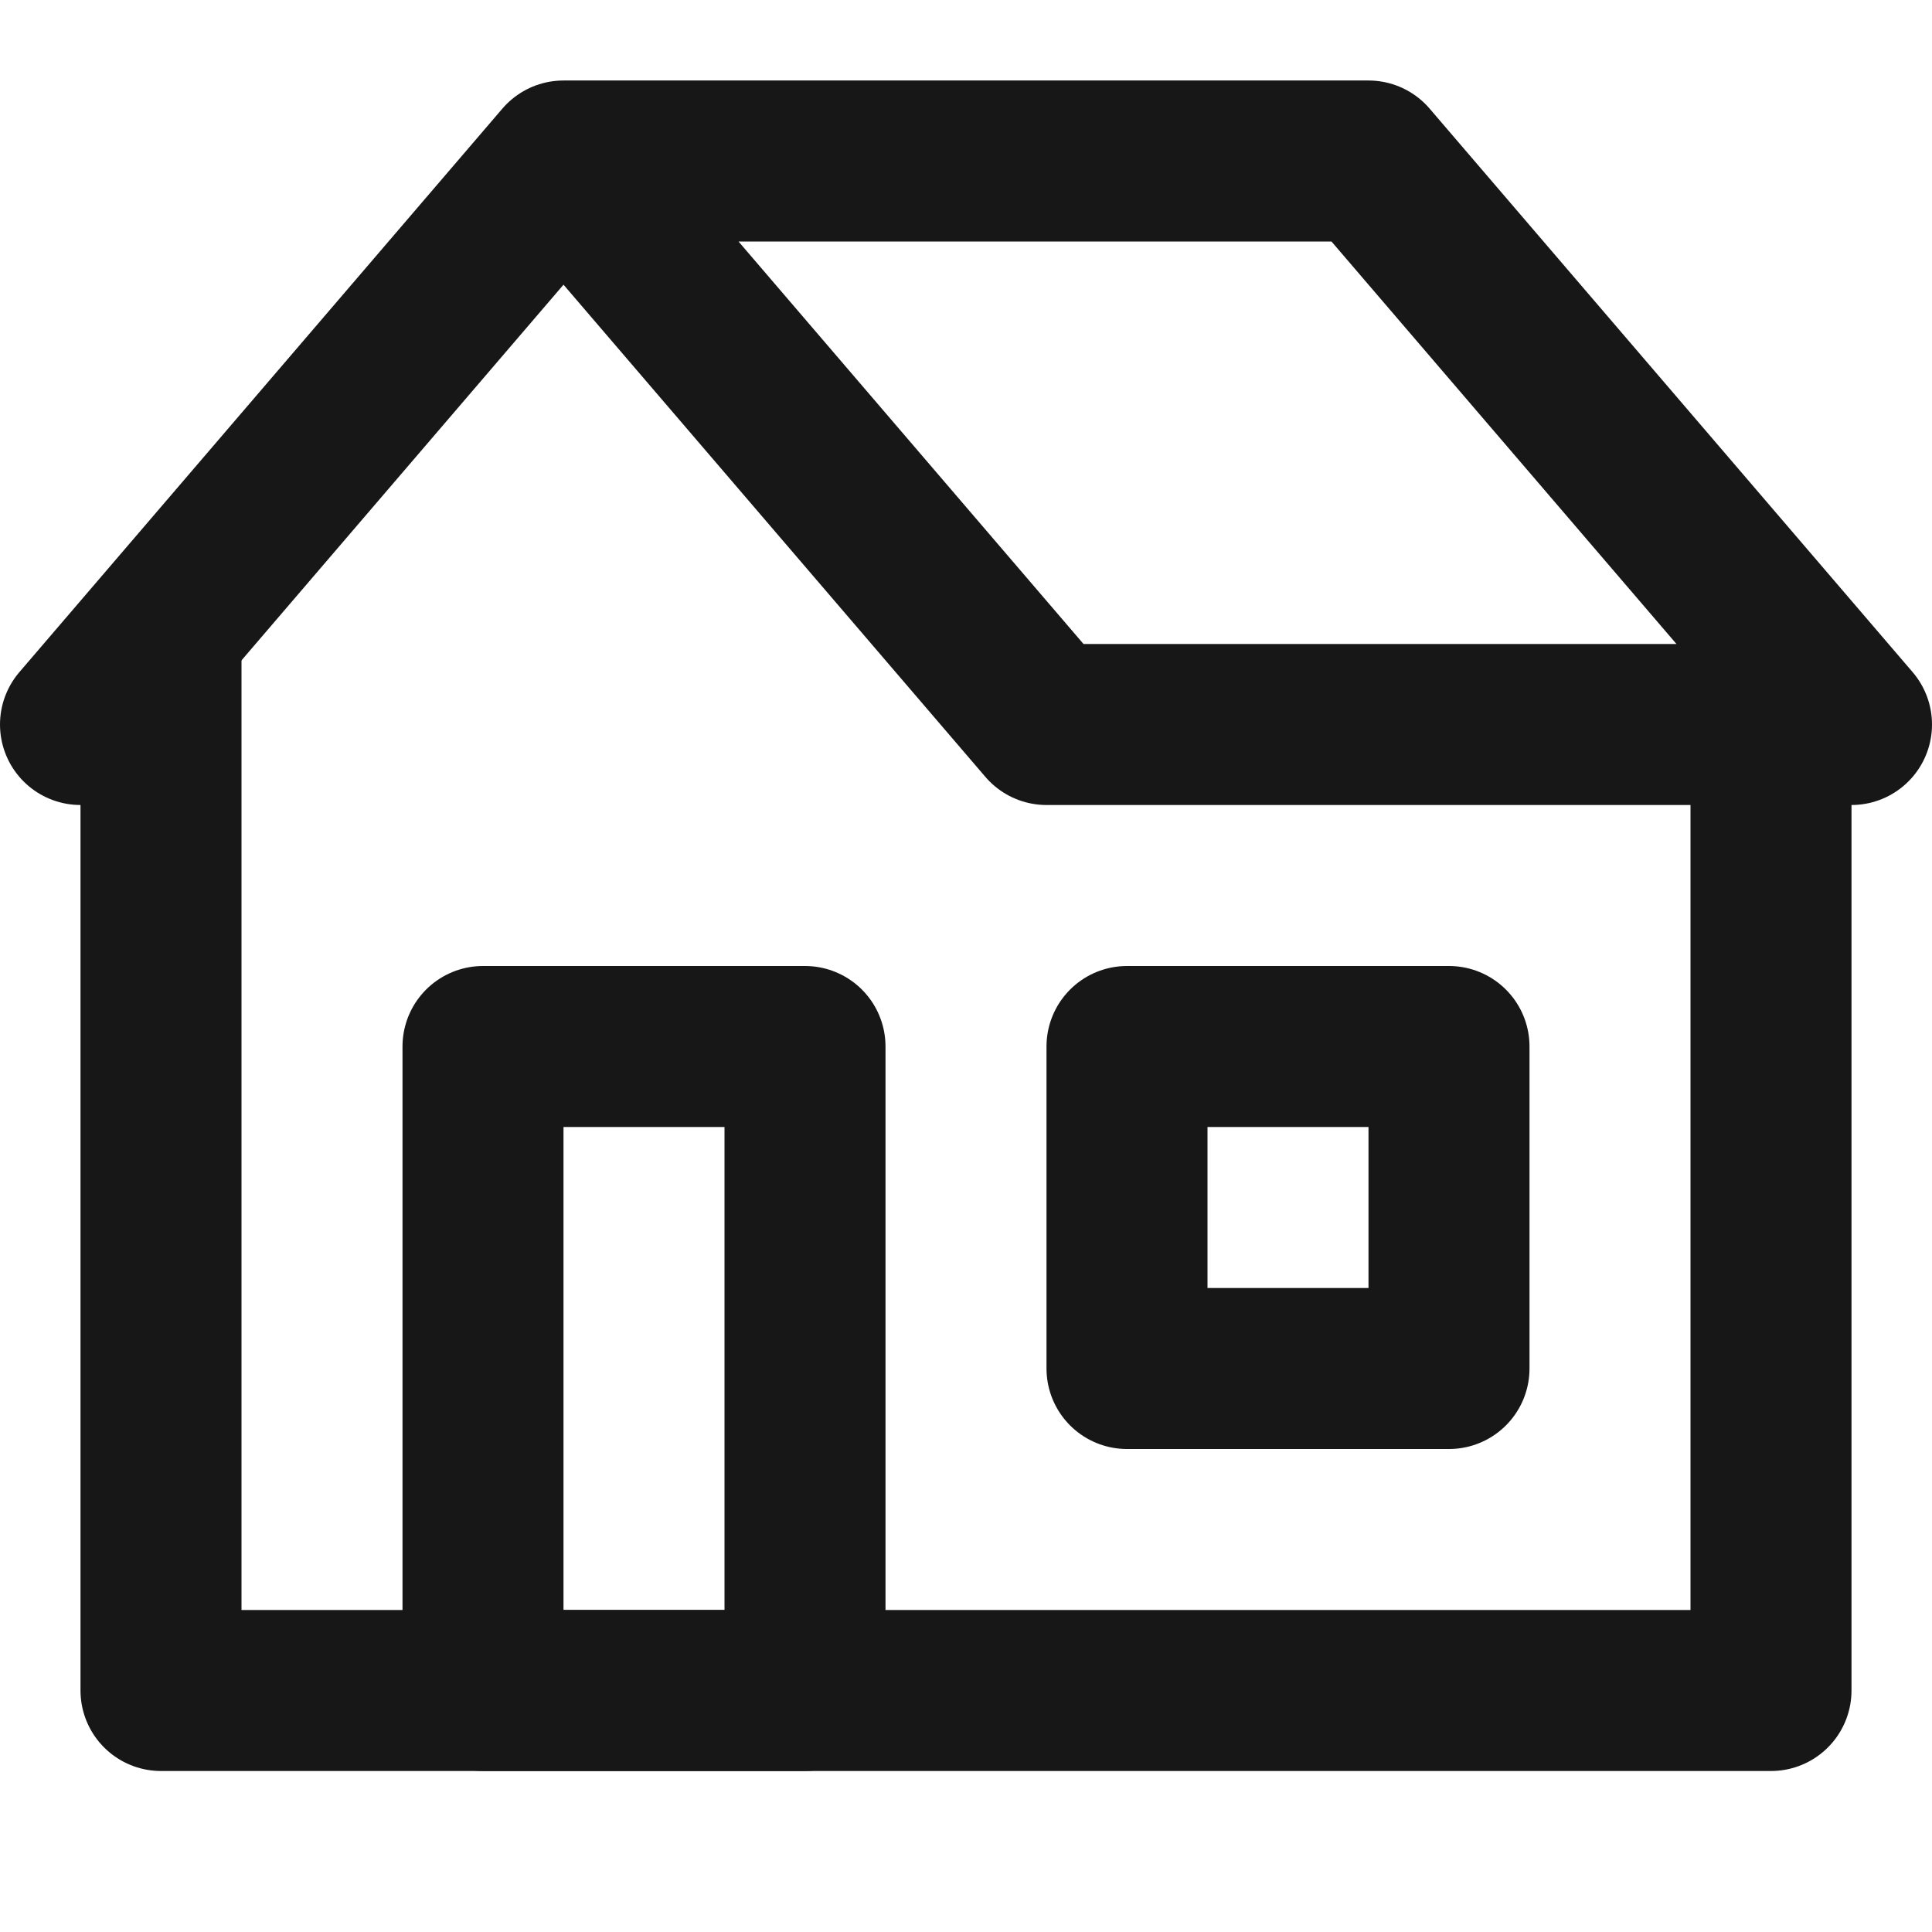 <svg width="24" height="24" viewBox="0 0 24 24" fill="none" xmlns="http://www.w3.org/2000/svg">
<path d="M2 8V21H22V9" stroke="#171717" stroke-width="2" stroke-linecap="round" stroke-linejoin="round"/>
<rect x="6" y="13" width="4" height="8" stroke="#171717" stroke-width="2" stroke-linejoin="round"/>
<rect x="14" y="13" width="4" height="4" stroke="#171717" stroke-width="2" stroke-linejoin="round"/>
<path d="M7 2H17L23 9H13L7 2ZM7 2L1 9" stroke="#171717" stroke-width="2" stroke-linecap="round" stroke-linejoin="round"/>
</svg>
